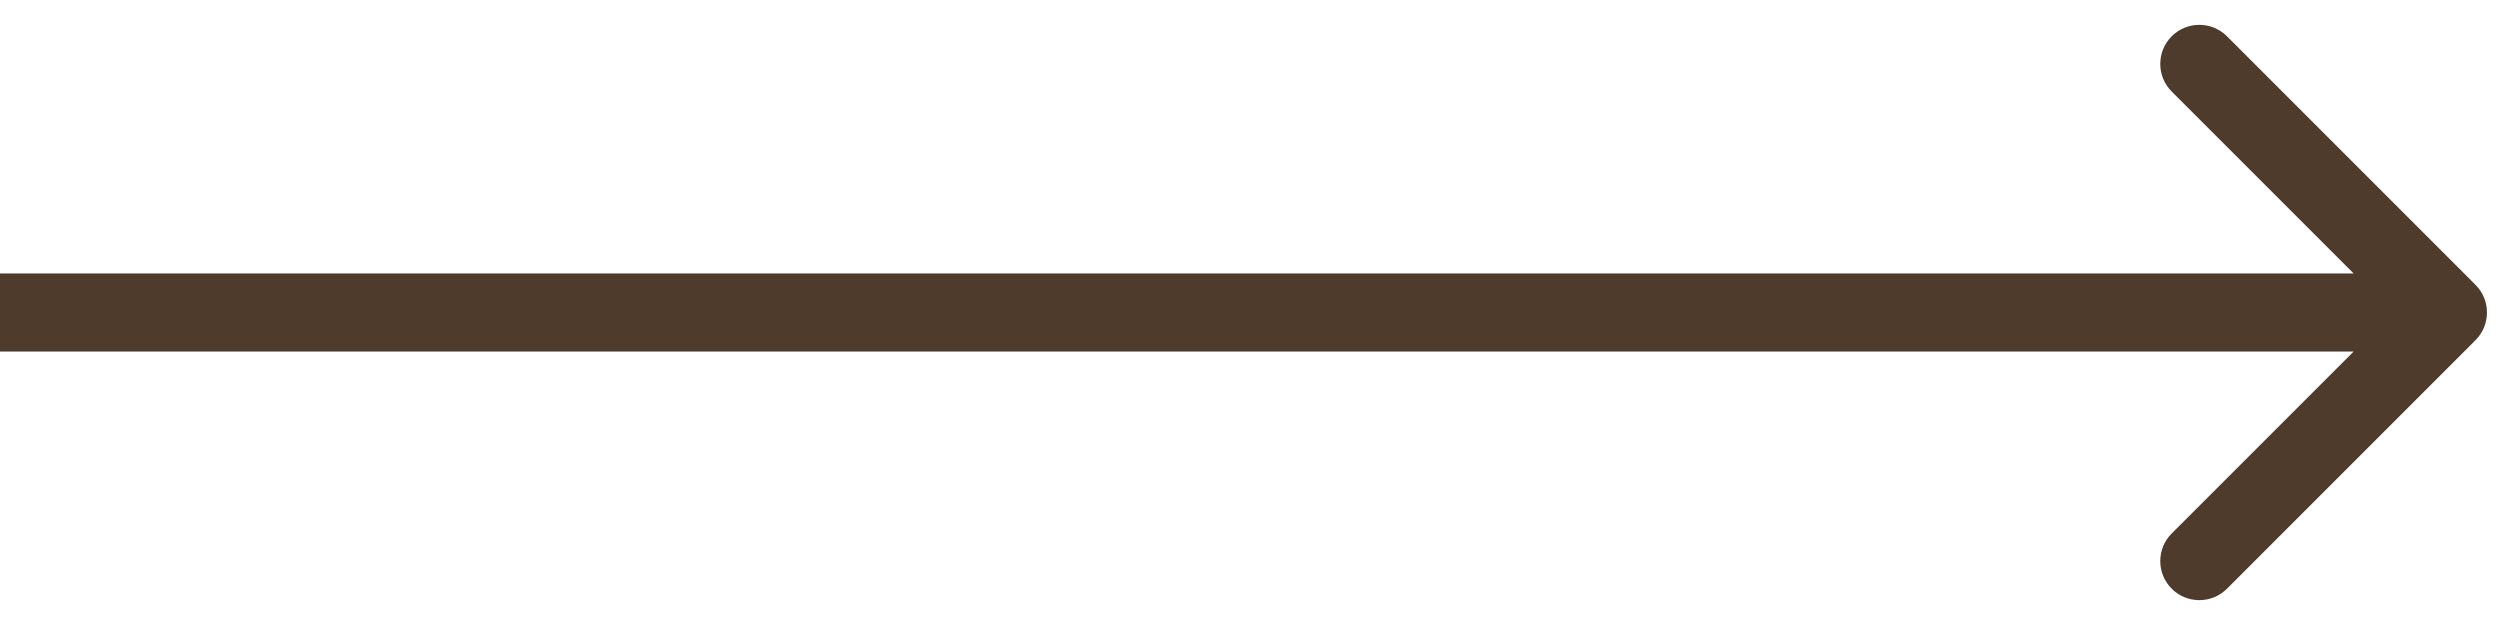 <svg width="96" height="24" viewBox="0 0 96 24" fill="none" xmlns="http://www.w3.org/2000/svg">
<path d="M95.061 13.061C95.646 12.475 95.646 11.525 95.061 10.939L85.515 1.393C84.929 0.808 83.979 0.808 83.393 1.393C82.808 1.979 82.808 2.929 83.393 3.515L91.879 12L83.393 20.485C82.808 21.071 82.808 22.021 83.393 22.607C83.979 23.192 84.929 23.192 85.515 22.607L95.061 13.061ZM0 13.5L94 13.5V10.5L0 10.5L0 13.5Z" fill="#4F3B2B"/>
</svg>
